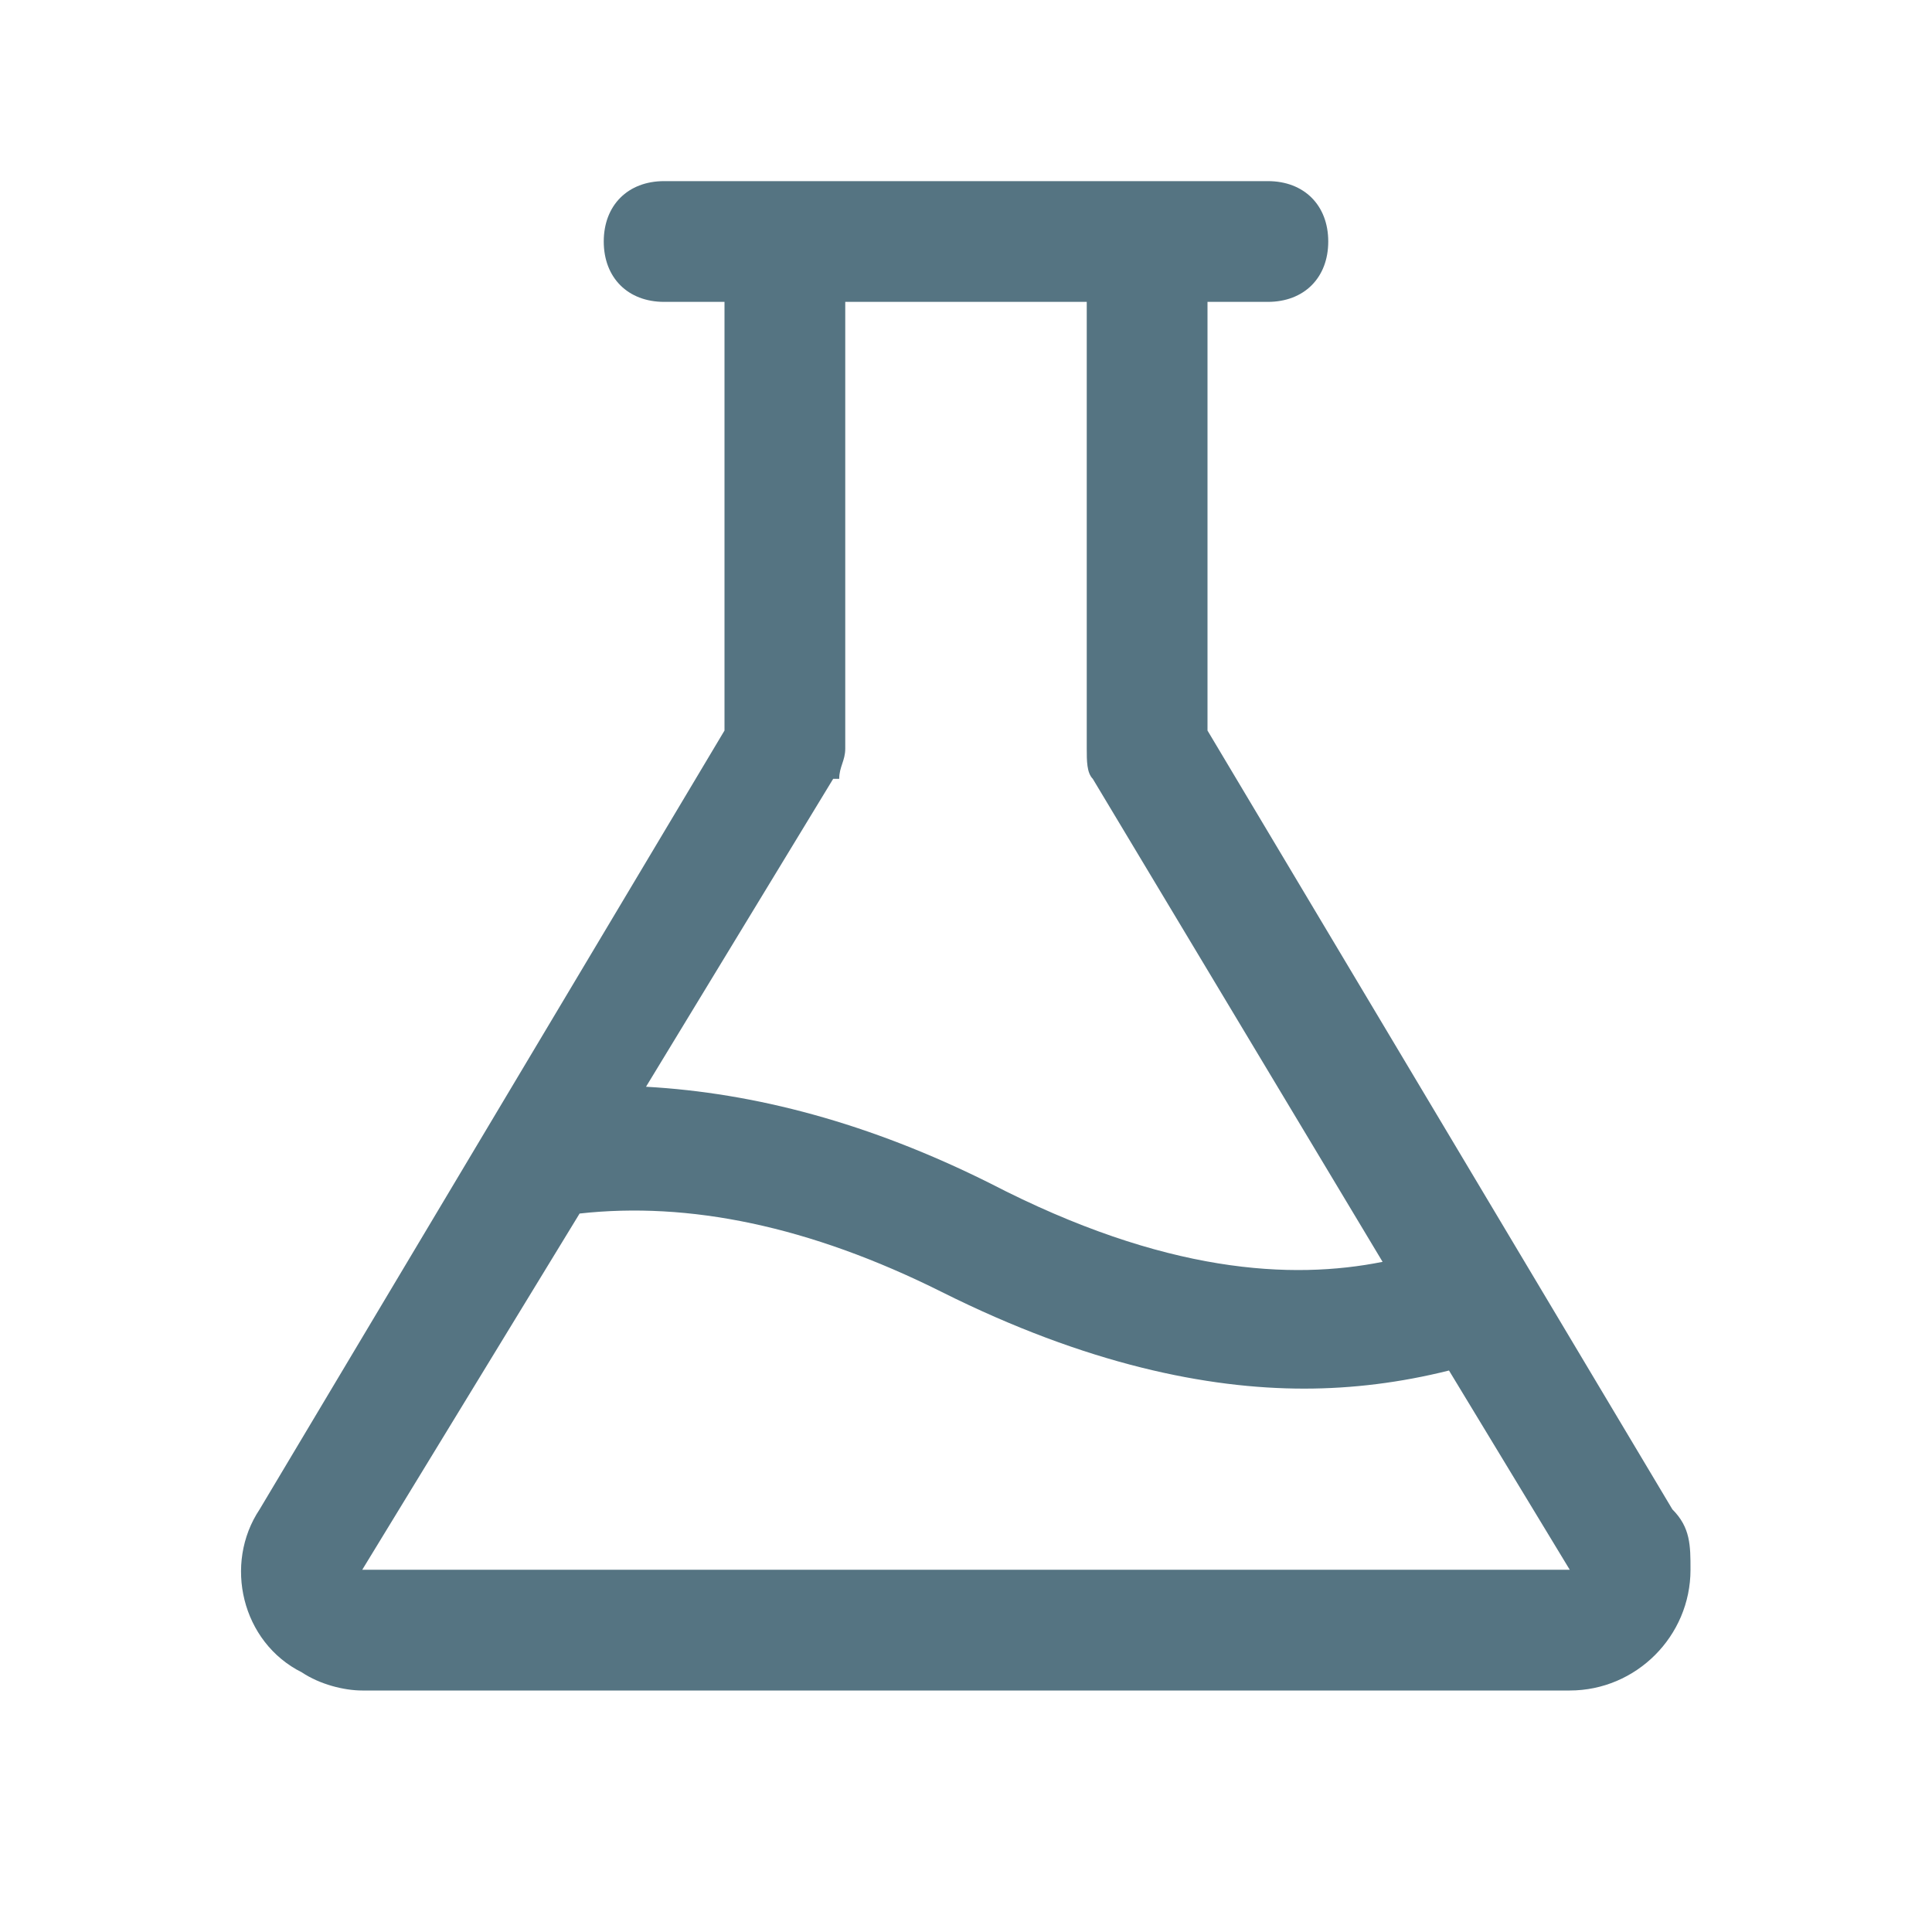 <?xml version="1.0" encoding="UTF-8"?>
<svg id="Layer_1" xmlns="http://www.w3.org/2000/svg" version="1.1" viewBox="0 0 32 32">
  <!-- Generator: Adobe Illustrator 29.5.1, SVG Export Plug-In . SVG Version: 2.1.0 Build 141)  -->
  <defs>
    <style>
      .st0 {
        fill: #557482;
      }
    </style>
  </defs>
  <path class="st0" d="M27.7,25l-7.7-12.9v-7.1h1c.6,0,1-.4,1-1s-.4-1-1-1h-10c-.6,0-1,.4-1,1s.4,1,1,1h1v7.1l-7.7,12.9c-.6.9-.3,2.2.7,2.7.3.2.7.3,1,.3h20c1.1,0,2-.9,2-2,0-.4,0-.7-.3-1h0ZM13.9,12.9c0-.2.1-.3.1-.5v-7.4h4v7.4c0,.2,0,.4.1.5l4.8,8c-1.5.3-3.6.2-6.5-1.3-2-1-3.9-1.5-5.7-1.6l3.1-5.1ZM6,26l3.6-5.9c1.8-.2,3.8.2,6,1.3,2.4,1.2,4.4,1.6,6,1.6.8,0,1.6-.1,2.4-.3l2,3.3H6Z"/>
</svg>